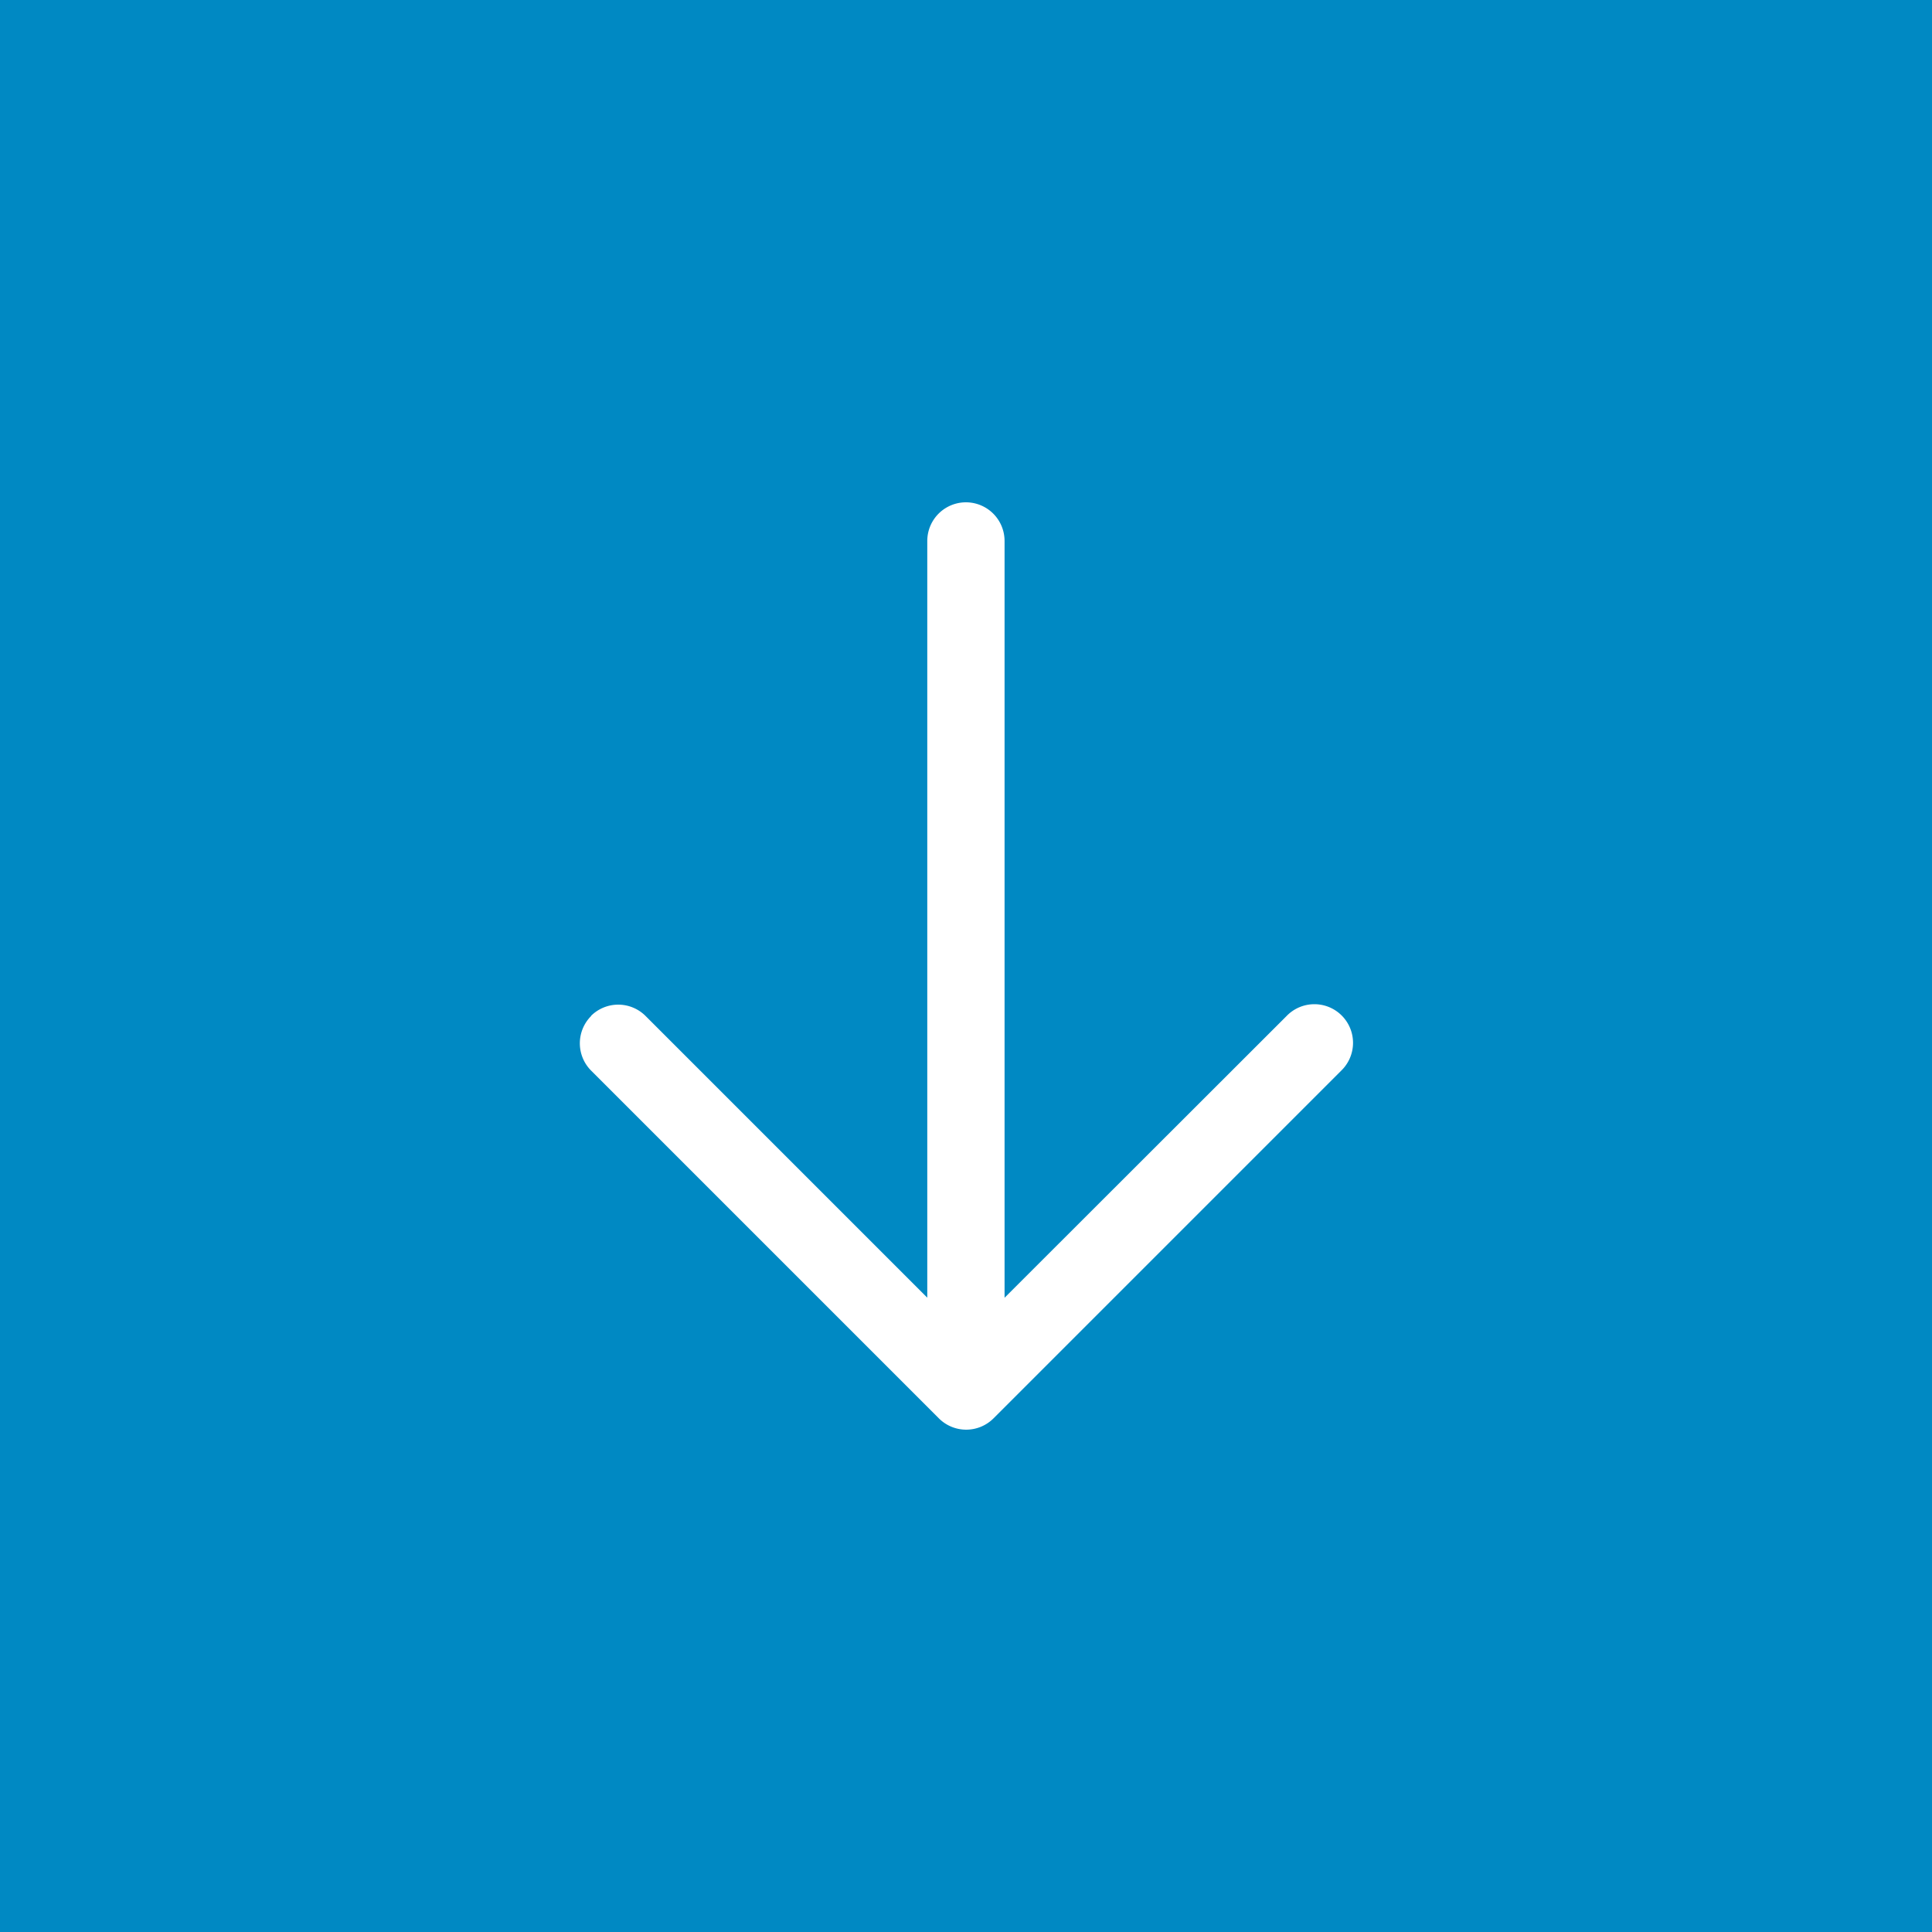 <svg xmlns="http://www.w3.org/2000/svg" width="50" height="50" viewBox="0 0 50 50">
  <g id="Gruppe_619" data-name="Gruppe 619" transform="translate(-935 -935)">
    <rect id="Rechteck_9" data-name="Rechteck 9" width="50" height="50" transform="translate(935 935)" fill="#0089c3"/>
    <path id="Vereinigungsmenge_105" data-name="Vereinigungsmenge 105" d="M23709.291,17398.707a1,1,0,0,1,0-1.41l7.293-7.293H23697a1,1,0,0,1,0-2h19.586l-7.293-7.3a1,1,0,1,1,1.416-1.412l9,9a1,1,0,0,1,0,1.41l-9,9a1,1,0,0,1-1.416,0Z" transform="translate(18349.002 -22748) rotate(90)" fill="#fff"/>
  </g>
</svg>

